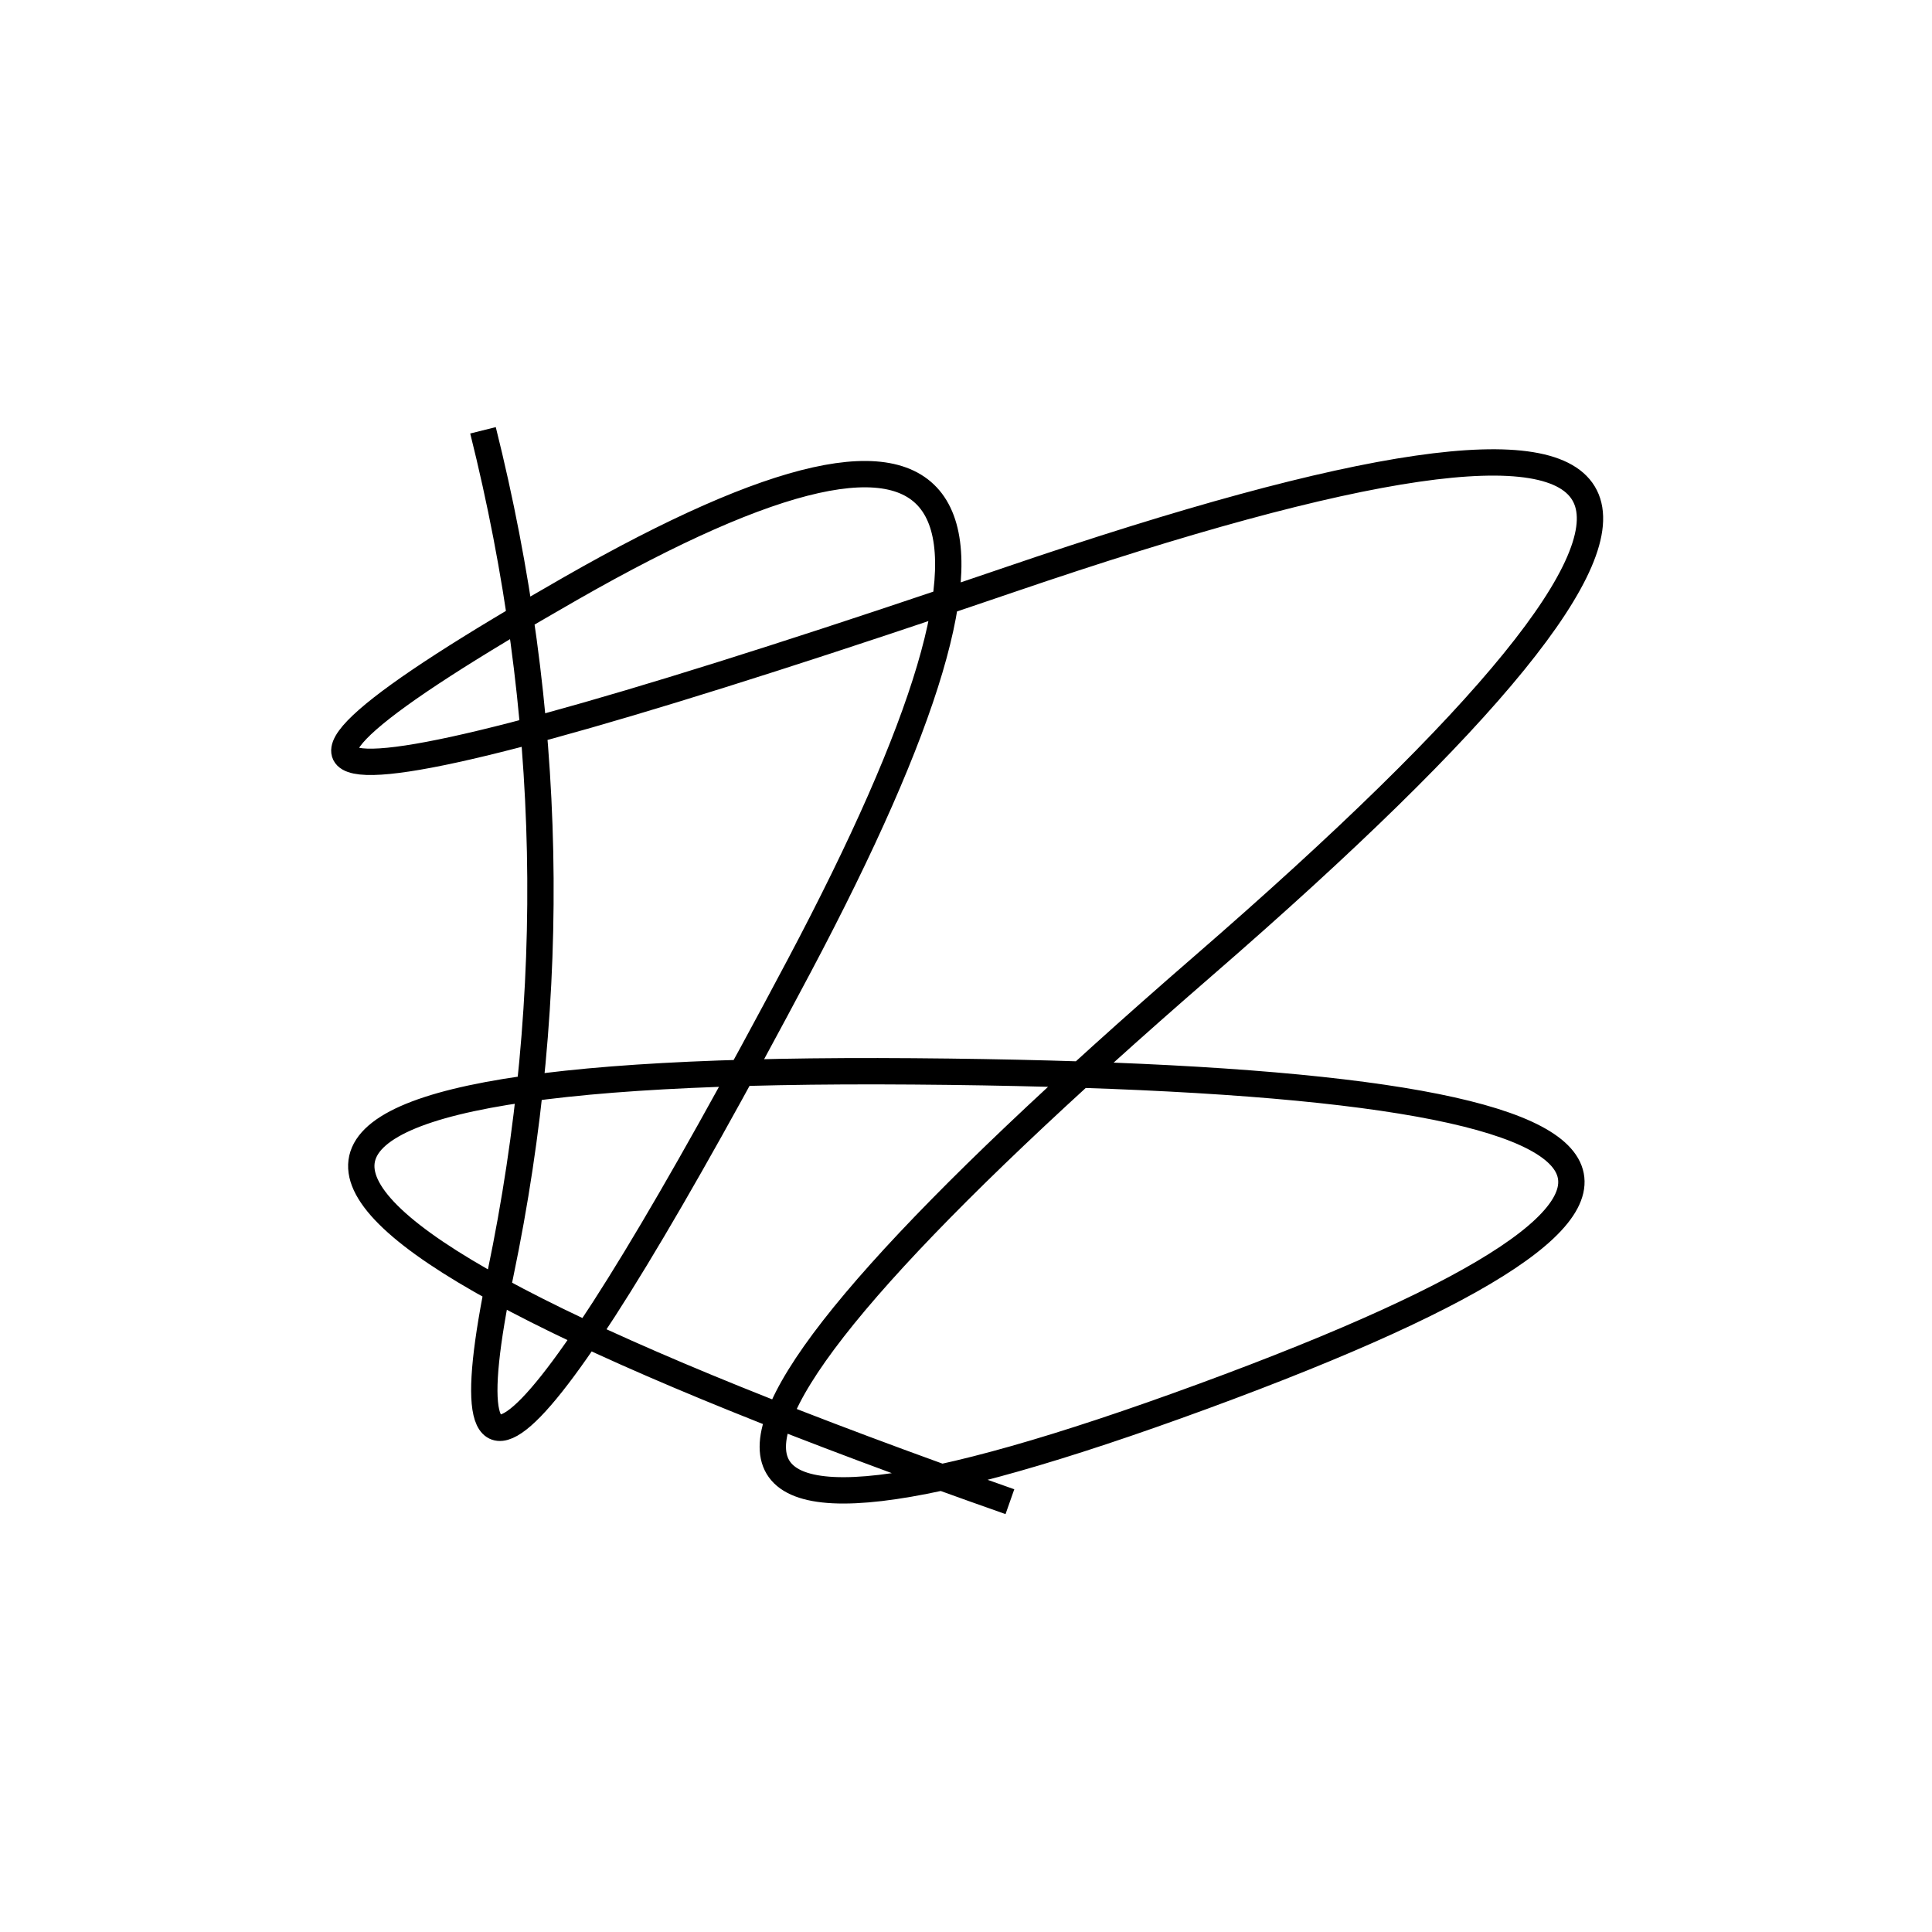 <svg width="220" height="220" xmlns="http://www.w3.org/2000/svg" shape-rendering="geometricPrecision"><path d="M 55 49 Q 67 97, 57 145 T 91 110 T 65 67 T 115 66 T 137 110 T 137 159 T 104 122 T 115 171 " stroke="black" stroke-width="3" fill="transparent"/></svg>
